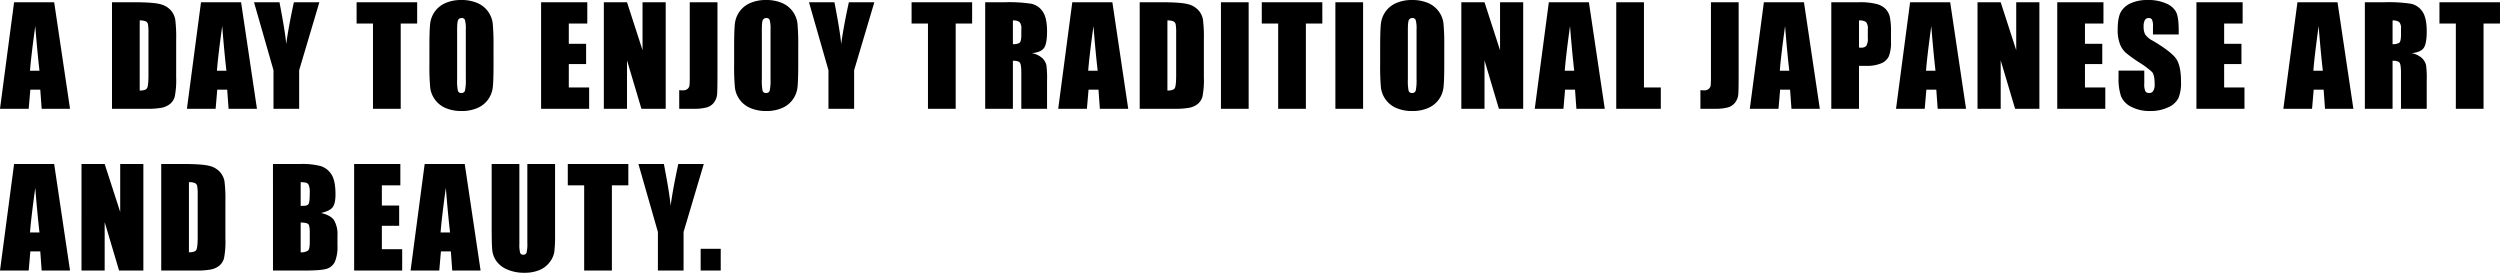 <svg xmlns="http://www.w3.org/2000/svg" width="927.397" height="101.187" viewBox="0 0 927.397 101.187"><path data-name="Path 122512" d="M20.093.83l5.884 39.526H15.454l-.513-7.1h-3.686l-.61 7.1H0L5.225.83zm-5.445 25.415q-.781-6.714-1.562-16.577-1.563 11.328-1.953 16.577zM41.548.83h7.69q7.446 0 10.071.684a7.722 7.722 0 013.992 2.242 7.111 7.111 0 011.709 3.479 52.573 52.573 0 01.342 7.532V28.61a32.153 32.153 0 01-.5 7.117 5.353 5.353 0 01-1.746 2.808 7.261 7.261 0 01-3.077 1.421 27.8 27.8 0 01-5.518.4H41.548zm10.278 6.763v26q2.222 0 2.734-.891t.513-4.846V12.5a20.615 20.615 0 00-.171-3.442 1.633 1.633 0 00-.781-1.111 5.072 5.072 0 00-2.295-.355zM89.433.83l5.884 39.526H84.793l-.513-7.1h-3.687l-.608 7.1H69.341L74.566.83zm-5.44 25.415q-.781-6.714-1.562-16.577-1.567 11.328-1.957 16.577zM118.475.83l-7.5 25.22v14.306h-9.521V26.049L94.227.829h9.448q2.222 11.548 2.49 15.552.854-6.323 2.856-15.552zm36.274 0v7.91h-6.1v31.616h-10.285V8.74h-6.079V.83zm28.33 23.145q0 5.957-.281 8.435a9.451 9.451 0 01-1.758 4.529 9.467 9.467 0 01-3.992 3.149 14.531 14.531 0 01-5.859 1.1 14.889 14.889 0 01-5.7-1.038 9.374 9.374 0 01-4.065-3.113 9.356 9.356 0 01-1.831-4.518 83.459 83.459 0 01-.3-8.545v-6.763q0-5.957.281-8.435a9.451 9.451 0 011.758-4.529 9.467 9.467 0 013.992-3.149 14.531 14.531 0 015.859-1.1 14.889 14.889 0 015.7 1.038 9.374 9.374 0 014.065 3.113 9.356 9.356 0 011.831 4.517 83.459 83.459 0 01.293 8.545zm-10.286-12.989a12.248 12.248 0 00-.3-3.53 1.215 1.215 0 00-1.257-.769 1.4 1.4 0 00-1.233.623q-.427.623-.427 3.674v18.457a18.149 18.149 0 00.281 4.248 1.224 1.224 0 001.306.806 1.264 1.264 0 001.343-.928 19.554 19.554 0 00.293-4.419zM200.723.83h17.139v7.91h-6.86v7.5h6.421v7.52h-6.421v8.686h7.544v7.91h-17.823zm46.226 0v39.526h-9.009l-5.347-17.969v17.969h-8.594V.83h8.594l5.762 17.8V.83zm19.2 0v26.416q0 5.933-.122 7.629a5.844 5.844 0 01-1.111 3.064 5.058 5.058 0 01-2.686 1.892 18.54 18.54 0 01-5.116.525h-5.151v-6.909q.928.073 1.343.073a2.6 2.6 0 001.733-.537 2.007 2.007 0 00.732-1.318 29.849 29.849 0 00.1-3.027V.83zm29.964 23.144q0 5.957-.281 8.435a9.451 9.451 0 01-1.758 4.529 9.468 9.468 0 01-3.991 3.149 14.531 14.531 0 01-5.859 1.1 14.889 14.889 0 01-5.7-1.038 9.374 9.374 0 01-4.065-3.113 9.356 9.356 0 01-1.831-4.517 83.459 83.459 0 01-.293-8.545v-6.763q0-5.957.281-8.435a9.451 9.451 0 011.758-4.529 9.468 9.468 0 013.992-3.149 14.531 14.531 0 015.859-1.1 14.889 14.889 0 015.7 1.038 9.374 9.374 0 014.065 3.113 9.356 9.356 0 011.831 4.517 83.459 83.459 0 01.293 8.545zm-10.278-12.988a12.247 12.247 0 00-.305-3.528 1.215 1.215 0 00-1.257-.769 1.4 1.4 0 00-1.233.623q-.427.623-.427 3.674v18.457a18.15 18.15 0 00.281 4.248 1.224 1.224 0 001.306.806 1.264 1.264 0 001.343-.928 19.554 19.554 0 00.293-4.419zM324.346.83l-7.5 25.22v14.306h-9.521V26.049L300.098.829h9.448q2.222 11.548 2.49 15.552.857-6.325 2.857-15.551zm36.274 0v7.91h-6.1v31.616h-10.282V8.74h-6.079V.83zm4.844 0h7.275a55.625 55.625 0 019.851.562 6.781 6.781 0 014.2 2.869q1.624 2.307 1.624 7.361 0 4.614-1.147 6.2t-4.517 1.9a7.722 7.722 0 014.1 2.026 6.052 6.052 0 011.306 2.332 36.824 36.824 0 01.256 5.847v10.429h-9.546V27.221q0-3.174-.5-3.931t-2.625-.757v17.823h-10.277zm10.278 6.763v8.789a4.524 4.524 0 002.429-.476q.7-.476.7-3.088v-2.173a3.3 3.3 0 00-.671-2.466 3.819 3.819 0 00-2.458-.587zm36.9-6.763l5.883 39.526h-10.522l-.51-7.1h-3.687l-.613 7.1h-10.644L397.774.83zm-5.449 25.415q-.781-6.714-1.562-16.577-1.562 11.328-1.953 16.577zM422.783.83h7.69q7.446 0 10.071.684a7.722 7.722 0 013.992 2.246 7.111 7.111 0 011.709 3.479 52.571 52.571 0 01.342 7.532v13.843a32.154 32.154 0 01-.5 7.117 5.352 5.352 0 01-1.746 2.808 7.261 7.261 0 01-3.076 1.417 27.8 27.8 0 01-5.518.4h-12.964zm10.278 6.763v26q2.222 0 2.734-.891t.513-4.846V12.5a20.616 20.616 0 00-.171-3.442 1.633 1.633 0 00-.781-1.111 5.072 5.072 0 00-2.294-.355zM463.198.83v39.526H452.92V.83zm27.329 0v7.91h-6.1v31.616h-10.281V8.74h-6.079V.83zm15.122 0v39.526h-10.278V.83zm30.112 23.145q0 5.957-.281 8.435a9.452 9.452 0 01-1.758 4.529 9.467 9.467 0 01-3.992 3.149 14.531 14.531 0 01-5.859 1.1 14.889 14.889 0 01-5.7-1.038 9.374 9.374 0 01-4.065-3.113 9.356 9.356 0 01-1.831-4.517 83.459 83.459 0 01-.293-8.545v-6.763q0-5.957.281-8.435a9.452 9.452 0 011.758-4.529 9.467 9.467 0 013.992-3.149 14.531 14.531 0 015.859-1.1 14.889 14.889 0 015.7 1.038 9.374 9.374 0 014.065 3.113 9.356 9.356 0 011.831 4.517 83.459 83.459 0 01.293 8.545zm-10.278-12.989a12.248 12.248 0 00-.305-3.528 1.215 1.215 0 00-1.257-.769 1.4 1.4 0 00-1.233.623q-.427.623-.427 3.674v18.457a18.148 18.148 0 00.281 4.248 1.224 1.224 0 001.306.806 1.264 1.264 0 001.343-.928 19.554 19.554 0 00.293-4.419zM565.044.83v39.526h-9.009l-5.342-17.969v17.969h-8.6V.83h8.6l5.762 17.8V.83zm24.375 0l5.884 39.526H584.78l-.513-7.1h-3.687l-.61 7.1h-10.644L574.551.83zm-5.444 25.415q-.781-6.714-1.562-16.577-1.563 11.328-1.953 16.577zM609.839.83v31.616h6.25v7.91h-16.528V.83zm35.127 0v26.416q0 5.933-.122 7.629a5.844 5.844 0 01-1.111 3.064 5.058 5.058 0 01-2.686 1.892 18.54 18.54 0 01-5.114.525h-5.151v-6.909q.928.073 1.343.073a2.6 2.6 0 001.733-.537 2.007 2.007 0 00.732-1.318 29.844 29.844 0 00.1-3.027V.83zm24.229 0l5.883 39.526h-10.522l-.513-7.1h-3.687l-.61 7.1h-10.644L654.327.83zm-5.444 25.415q-.781-6.714-1.562-16.577-1.563 11.328-1.953 16.577zM679.337.83h10.352a24.3 24.3 0 016.458.659 7.217 7.217 0 013.394 1.9 6.538 6.538 0 011.538 3.015 27 27 0 01.4 5.481v3.442a14.34 14.34 0 01-.781 5.518 5.348 5.348 0 01-2.869 2.661 13.57 13.57 0 01-5.457.928h-2.759v15.922h-10.277zm10.278 6.763v10.059q.439.024.757.024a2.377 2.377 0 001.965-.7 5.116 5.116 0 00.549-2.893v-3.247a3.809 3.809 0 00-.635-2.637 3.983 3.983 0 00-2.637-.607zM723.438.83l5.883 39.526h-10.522l-.513-7.1h-3.687l-.606 7.1h-10.648L708.57.83zm-5.445 25.415q-.781-6.714-1.562-16.577-1.563 11.328-1.953 16.577zM756.528.83v39.526h-9.009l-5.346-17.969v17.969h-8.594V.83h8.594l5.762 17.8V.83zm6.626 0h17.139v7.91h-6.86v7.5h6.421v7.52h-6.421v8.686h7.544v7.91h-17.823zm45.054 11.963h-9.546v-2.93a5.747 5.747 0 00-.369-2.612 1.347 1.347 0 00-1.221-.562 1.554 1.554 0 00-1.4.757 4.388 4.388 0 00-.476 2.295 6.483 6.483 0 00.537 2.979 7.794 7.794 0 002.905 2.417q6.86 4.077 8.643 6.689t1.782 8.423a14.777 14.777 0 01-.989 6.226 7.746 7.746 0 01-3.821 3.356 15.113 15.113 0 01-6.592 1.355 14.738 14.738 0 01-7.043-1.562 7.663 7.663 0 01-3.825-3.98 20.4 20.4 0 01-.9-6.86v-2.588h9.546v4.81a6.332 6.332 0 00.4 2.856 1.558 1.558 0 001.428.635 1.674 1.674 0 001.526-.806 4.6 4.6 0 00.5-2.393q0-3.491-.952-4.565a30.35 30.35 0 00-4.81-3.589 47.312 47.312 0 01-5.078-3.687 8.625 8.625 0 01-2.063-3.174 13.967 13.967 0 01-.818-5.176q0-4.541 1.16-6.641a7.8 7.8 0 013.748-3.284 14.948 14.948 0 016.25-1.184 16.284 16.284 0 016.824 1.294 7.144 7.144 0 013.739 3.264q.916 1.965.916 6.677zM814.785.83h17.139v7.91h-6.86v7.5h6.421v7.52h-6.421v8.686h7.544v7.91h-17.823zm52.339 0l5.884 39.526h-10.523l-.513-7.1h-3.687l-.61 7.1h-10.644L852.256.83zm-5.444 25.415q-.781-6.714-1.562-16.577-1.563 11.328-1.953 16.577zM877.266.83h7.275a55.624 55.624 0 019.851.562 6.781 6.781 0 014.2 2.869q1.624 2.307 1.624 7.361 0 4.614-1.147 6.2t-4.517 1.9a7.722 7.722 0 014.1 2.026 6.051 6.051 0 011.306 2.332 36.824 36.824 0 01.256 5.847v10.429h-9.546V27.221q0-3.174-.5-3.931t-2.625-.757v17.823h-10.277zm10.278 6.763v8.789a4.524 4.524 0 002.429-.476q.7-.476.7-3.088v-2.173a3.3 3.3 0 00-.671-2.466 3.819 3.819 0 00-2.458-.587zM927.393.83v7.91h-6.1v31.616h-10.277V8.74h-6.079V.83zm-907.3 60l5.884 39.526H15.454l-.513-7.1h-3.686l-.61 7.1H0L5.225 60.83zm-5.445 25.415q-.781-6.714-1.562-16.577-1.563 11.328-1.953 16.577zM53.184 60.83v39.526h-9.009l-5.347-17.969v17.969h-8.594V60.83h8.594l5.762 17.8v-17.8zm6.626 0h7.69q7.446 0 10.071.684a7.722 7.722 0 013.992 2.242 7.111 7.111 0 011.709 3.479 52.573 52.573 0 01.342 7.532v13.846a32.153 32.153 0 01-.5 7.117 5.353 5.353 0 01-1.746 2.808 7.261 7.261 0 01-3.075 1.418 27.8 27.8 0 01-5.518.4H59.81zm10.278 6.763v26q2.222 0 2.734-.891t.513-4.846V72.5a20.615 20.615 0 00-.171-3.442 1.633 1.633 0 00-.781-1.111 5.072 5.072 0 00-2.295-.355zm31.172-6.763h10.254a27.032 27.032 0 017.361.757 7.3 7.3 0 014.041 3.064q1.538 2.307 1.538 7.434 0 3.467-1.086 4.834t-4.285 2.1q3.564.806 4.834 2.673a10.3 10.3 0 011.27 5.725v3.662a14.539 14.539 0 01-.916 5.933 4.936 4.936 0 01-2.917 2.637q-2 .708-8.2.708h-11.89zm10.278 6.763v8.789q.655-.026 1.026-.026 1.514 0 1.929-.745t.415-4.26a6.886 6.886 0 00-.342-2.6 1.639 1.639 0 00-.891-.94 7.922 7.922 0 00-2.137-.219zm0 14.941v11.06a4.386 4.386 0 002.771-.684q.6-.61.6-3v-3.69q0-2.539-.537-3.076t-2.834-.61zm19.834-21.7h17.139v7.91h-6.86v7.5h6.421v7.512h-6.421v8.69h7.542v7.91h-17.821zm41.025 0l5.884 39.522h-10.522l-.513-7.1h-3.687l-.61 7.1h-10.644l5.225-39.526zm-5.444 25.411q-.781-6.714-1.562-16.577-1.563 11.328-1.953 16.577zm38.95-25.415v26.416a45.842 45.842 0 01-.293 6.311 8.566 8.566 0 01-1.733 3.735 9 9 0 01-3.8 2.905 14.288 14.288 0 01-5.554.989 15.625 15.625 0 01-6.25-1.172 9.407 9.407 0 01-4.053-3.052 8.453 8.453 0 01-1.587-3.967q-.244-2.087-.244-8.777V60.83h10.278v29.638a11.691 11.691 0 00.281 3.308 1.1 1.1 0 001.135.72 1.188 1.188 0 001.257-.793 14.773 14.773 0 00.281-3.748V60.83zm27.183 0v7.91h-6.1v31.616h-10.282V68.74h-6.079v-7.91zm27.988 0l-7.5 25.22v14.306h-9.521V86.049l-7.227-25.22h9.448q2.222 11.548 2.49 15.552.854-6.323 2.856-15.552zm6.284 31.47v8.056h-7.446v-8.057z"/></svg>
